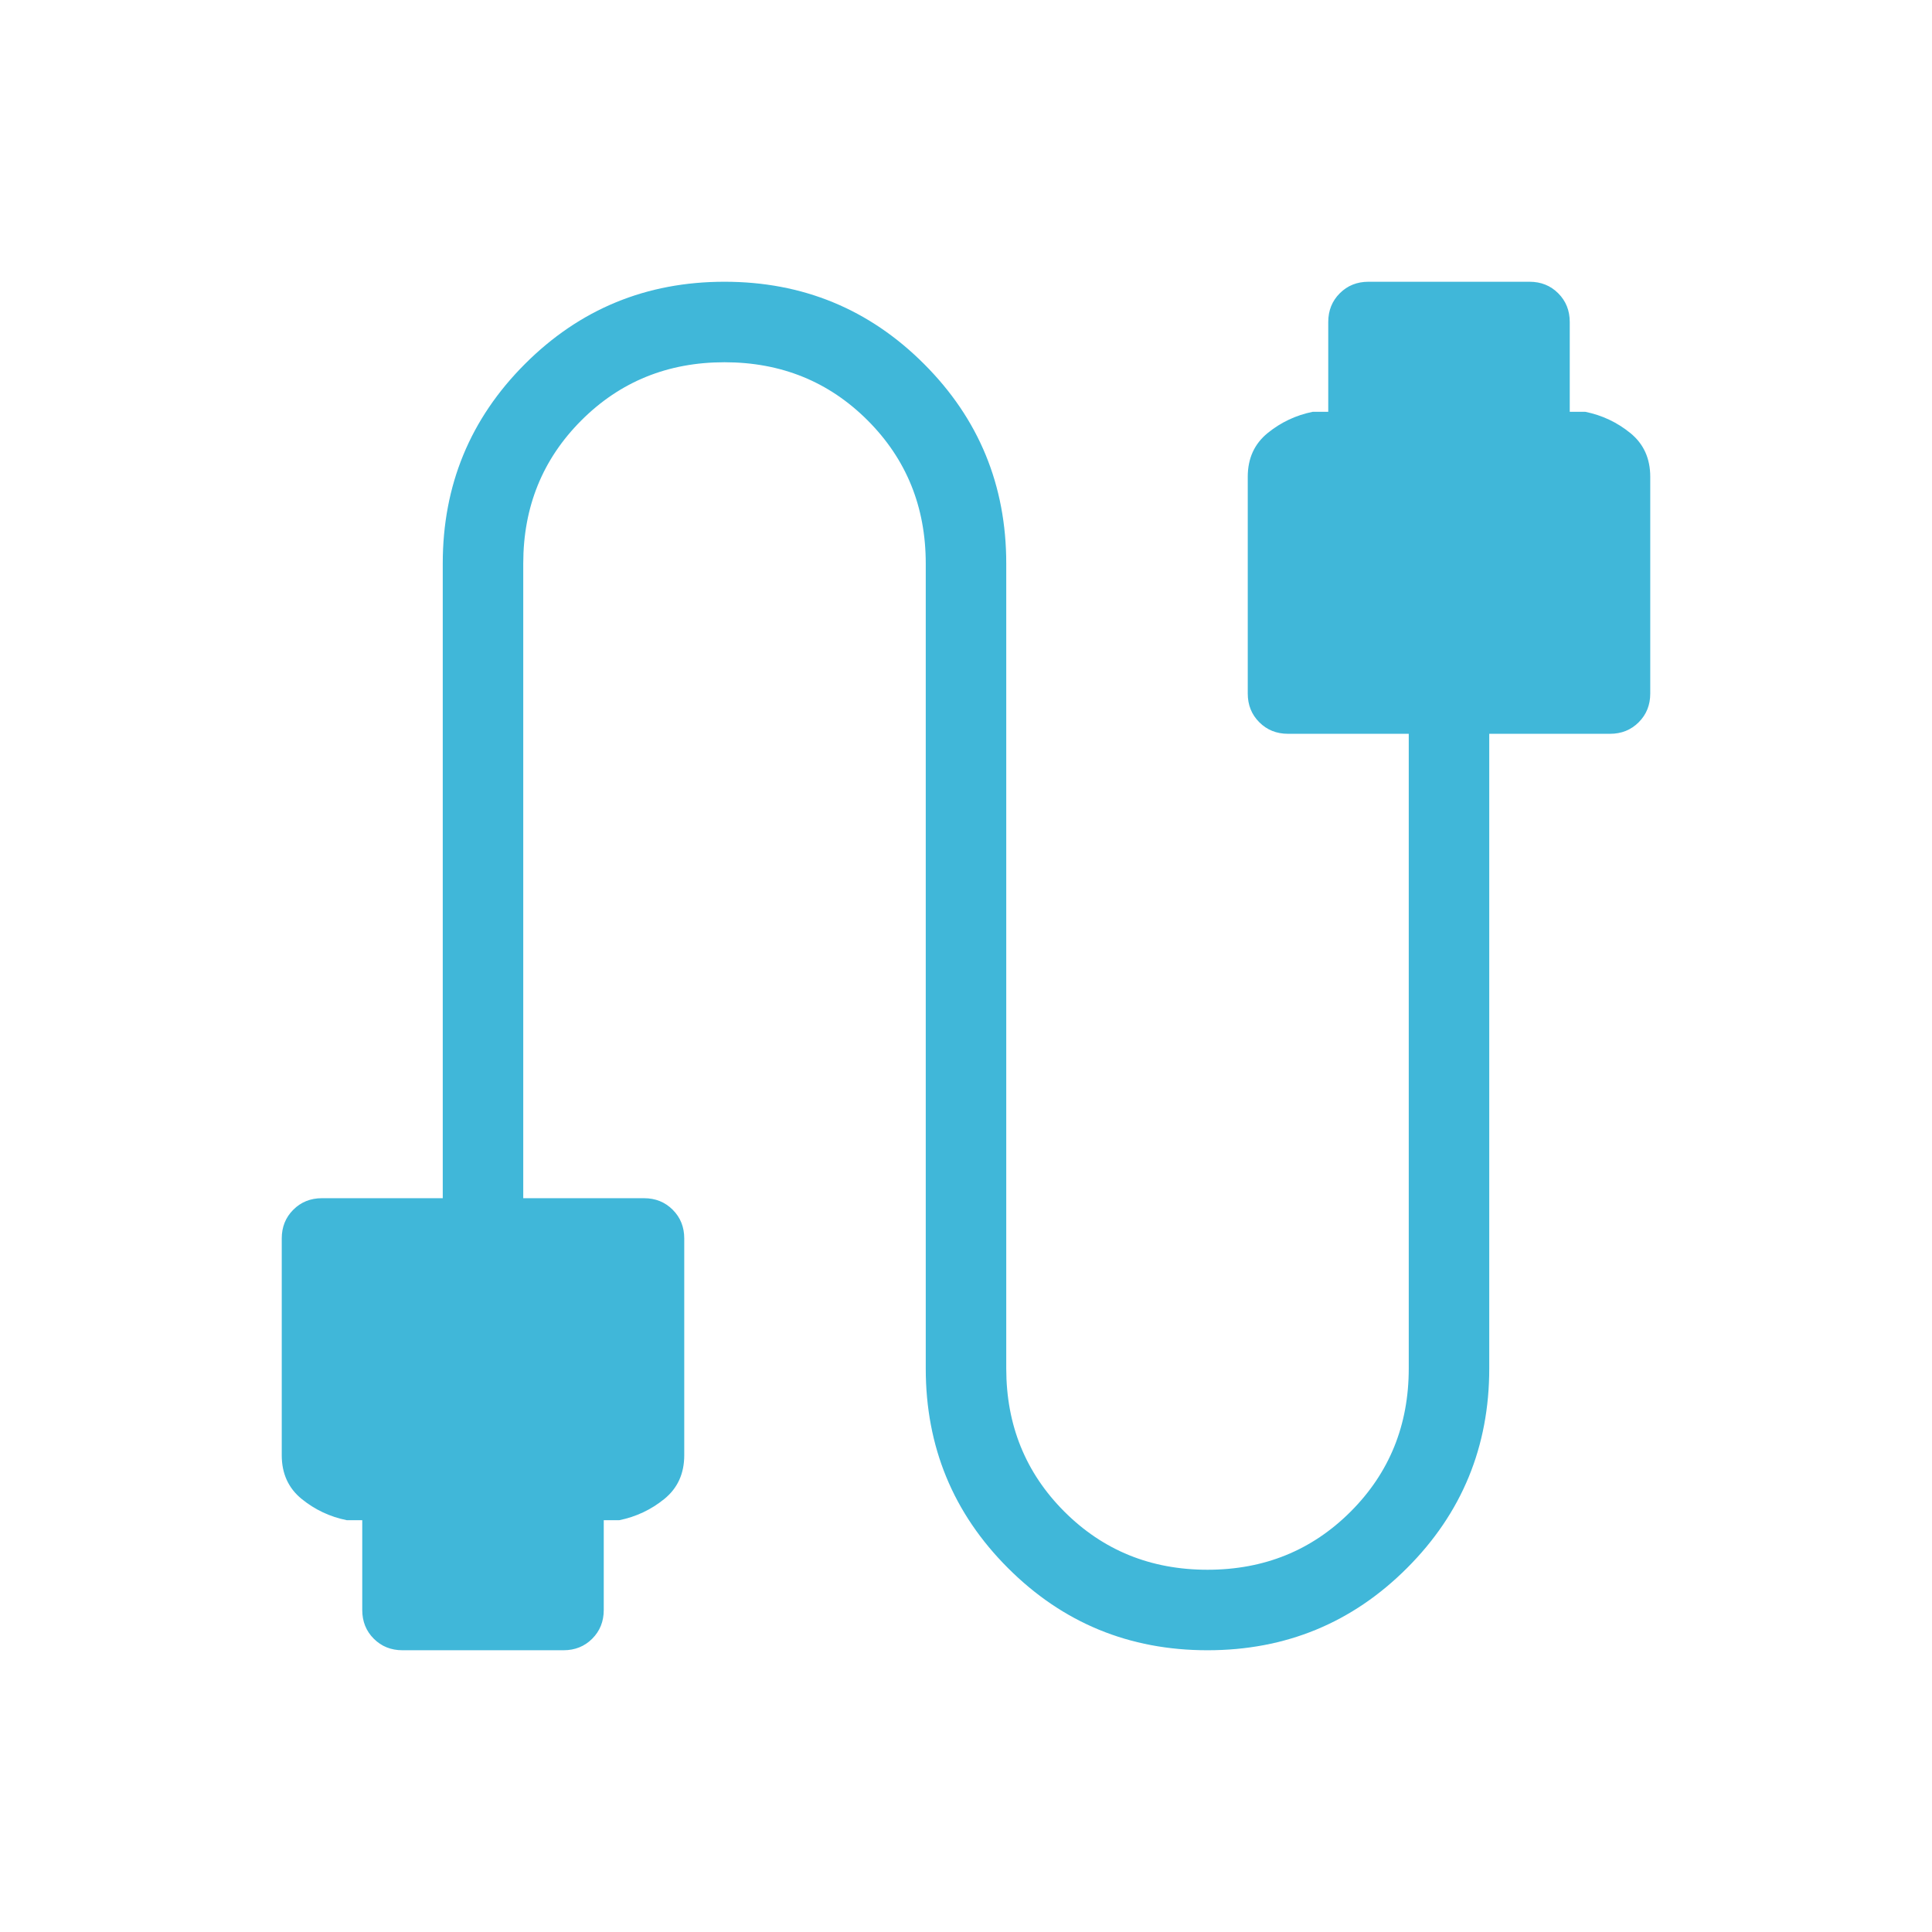 <svg xmlns="http://www.w3.org/2000/svg" height="24px" viewBox="0 -960 960 960" width="24px" fill="#40b7d9"><path d="M200-140q-8.54 0-14.27-5.73T180-160v-44.62h-7.69q-12.54-2.53-22.43-10.57-9.88-8.04-9.88-21.73v-107.7q0-8.53 5.73-14.26 5.73-5.74 14.27-5.74h60V-680q0-58.31 40.85-99.15Q301.69-820 360-820t99.15 40.85Q500-738.31 500-680v400q0 42.23 28.88 71.12Q557.77-180 600-180q42.23 0 71.12-28.88Q700-237.77 700-280v-315.38h-60q-8.54 0-14.27-5.74-5.73-5.73-5.73-14.26v-107.7q0-13.69 9.88-21.73 9.89-8.04 22.43-10.57H660V-800q0-8.54 5.73-14.27T680-820h80q8.54 0 14.27 5.73T780-800v44.62h7.69q12.54 2.53 22.43 10.57 9.88 8.04 9.88 21.73v107.7q0 8.53-5.73 14.26-5.73 5.74-14.27 5.74h-60V-280q0 58.31-40.85 99.15Q658.31-140 600-140t-99.15-40.85Q460-221.69 460-280v-400q0-42.23-28.88-71.12Q402.23-780 360-780q-42.23 0-71.12 28.88Q260-722.23 260-680v315.38h60q8.54 0 14.27 5.74 5.73 5.73 5.73 14.26v107.7q0 13.69-9.88 21.73-9.89 8.04-22.43 10.57H300V-160q0 8.54-5.73 14.27T280-140h-80Z"/></svg>